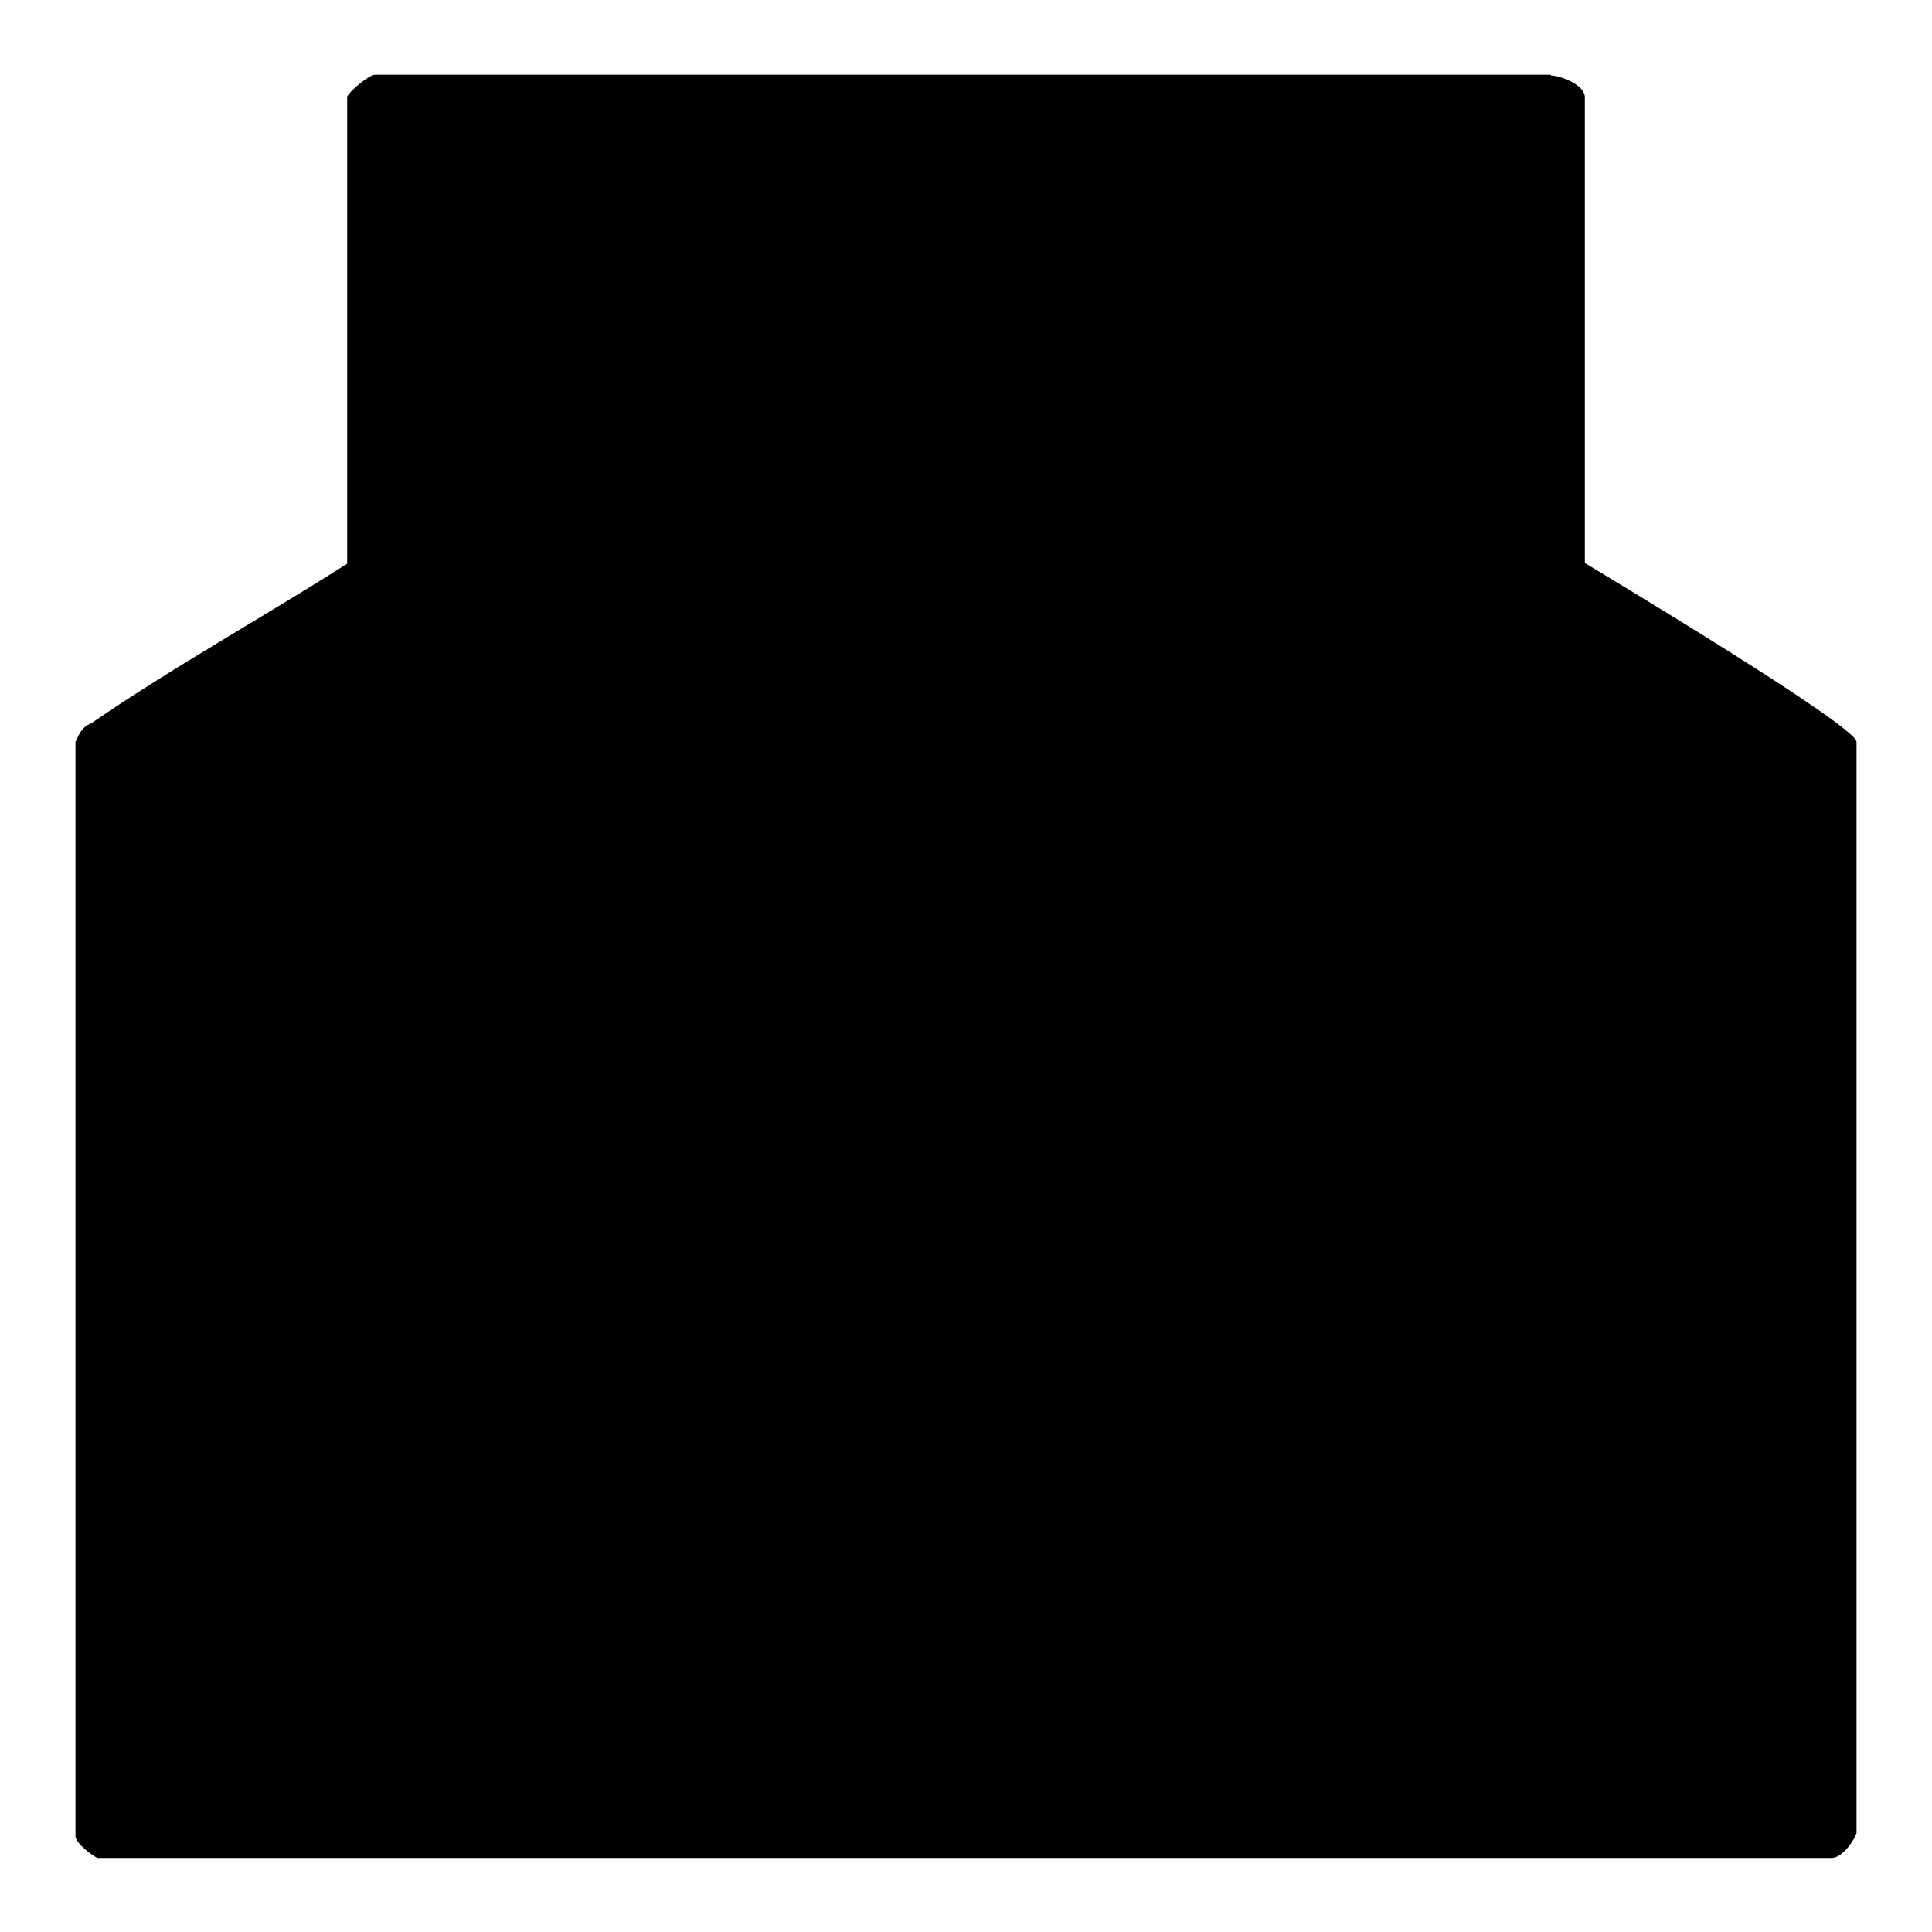 <?xml version="1.0" encoding="utf-8"?>
<!-- Svg Vector Icons : http://www.onlinewebfonts.com/icon -->
<!DOCTYPE svg PUBLIC "-//W3C//DTD SVG 1.1//EN" "http://www.w3.org/Graphics/SVG/1.1/DTD/svg11.dtd">
<svg version="1.1" xmlns="http://www.w3.org/2000/svg" xmlns:xlink="http://www.w3.org/1999/xlink" x="0px" y="0px" viewBox="0 0 256 256" enable-background="new 0 0 256 256" xml:space="preserve">
<g><g><path fill="#000000" d="M175.7,118.2c2.9,1.2,3.7,2,3.7,3.7c0,2-2.5,4.1-3.7,4.1H79.9c-3.7-1.6-2.9-2.4-2.9-4.1c0-2-0.8-3.3,2.9-3.7H175.7z M127.8,175c2.9,0,19.6-11.9,20.9-12.3c29.8-18.4,59.7-37.2,89.6-55.5v130.6H17.8V107.2C28.4,113.7,125.3,175,127.8,175z M175.7,94.1c2.9,1.2,3.7,2,3.7,3.7c0,0.8-1.3,4.1-3.3,4.1h-97c-2.5-2-2-2.9-2-4.1c0-2-0.8-3.3,2.9-3.7H175.7z M234.2,99.4l-23.7,15.1V84.7L234.2,99.4z M45.6,114.5L21.9,99.4l23.7-14.7V114.5z M176.1,70.4c2,0.4,3.3,2,3.3,3.2c0,1.6-1.3,2.5-2.5,4.1H79.1c-2.5-1.3-2-2.5-2-3.7c0-0.8-0.4-3.7,2.5-3.7H176.1L176.1,70.4z M176.1,46.3c2,0.4,3.3,2,3.3,3.2c0,1.6-1.3,2.5-2.5,4.1H79.1c-2.5-1.2-2-2.5-2-3.7c0-0.8-0.4-3.7,2.5-3.7H176.1L176.1,46.3z M201.9,18.2v101.6l-74,45.8l-73.6-45.8V18.2H201.9z M205.5,10c1.2,0,4.5,1.2,4.5,2.9v61.7c3.3,2,36,21.6,36,23.7v144.6c-0.4,1.2-2,3.3-3.3,3.3H12.9c-0.8-0.4-2.9-2-2.9-2.9v-145c0.4-0.8,0.8-2,2-2.4c10.6-7.3,22.5-13.9,34-21.2V12.8c0.4-0.8,2.9-2.9,3.7-2.9H205.5L205.5,10z"/></g></g>
</svg>